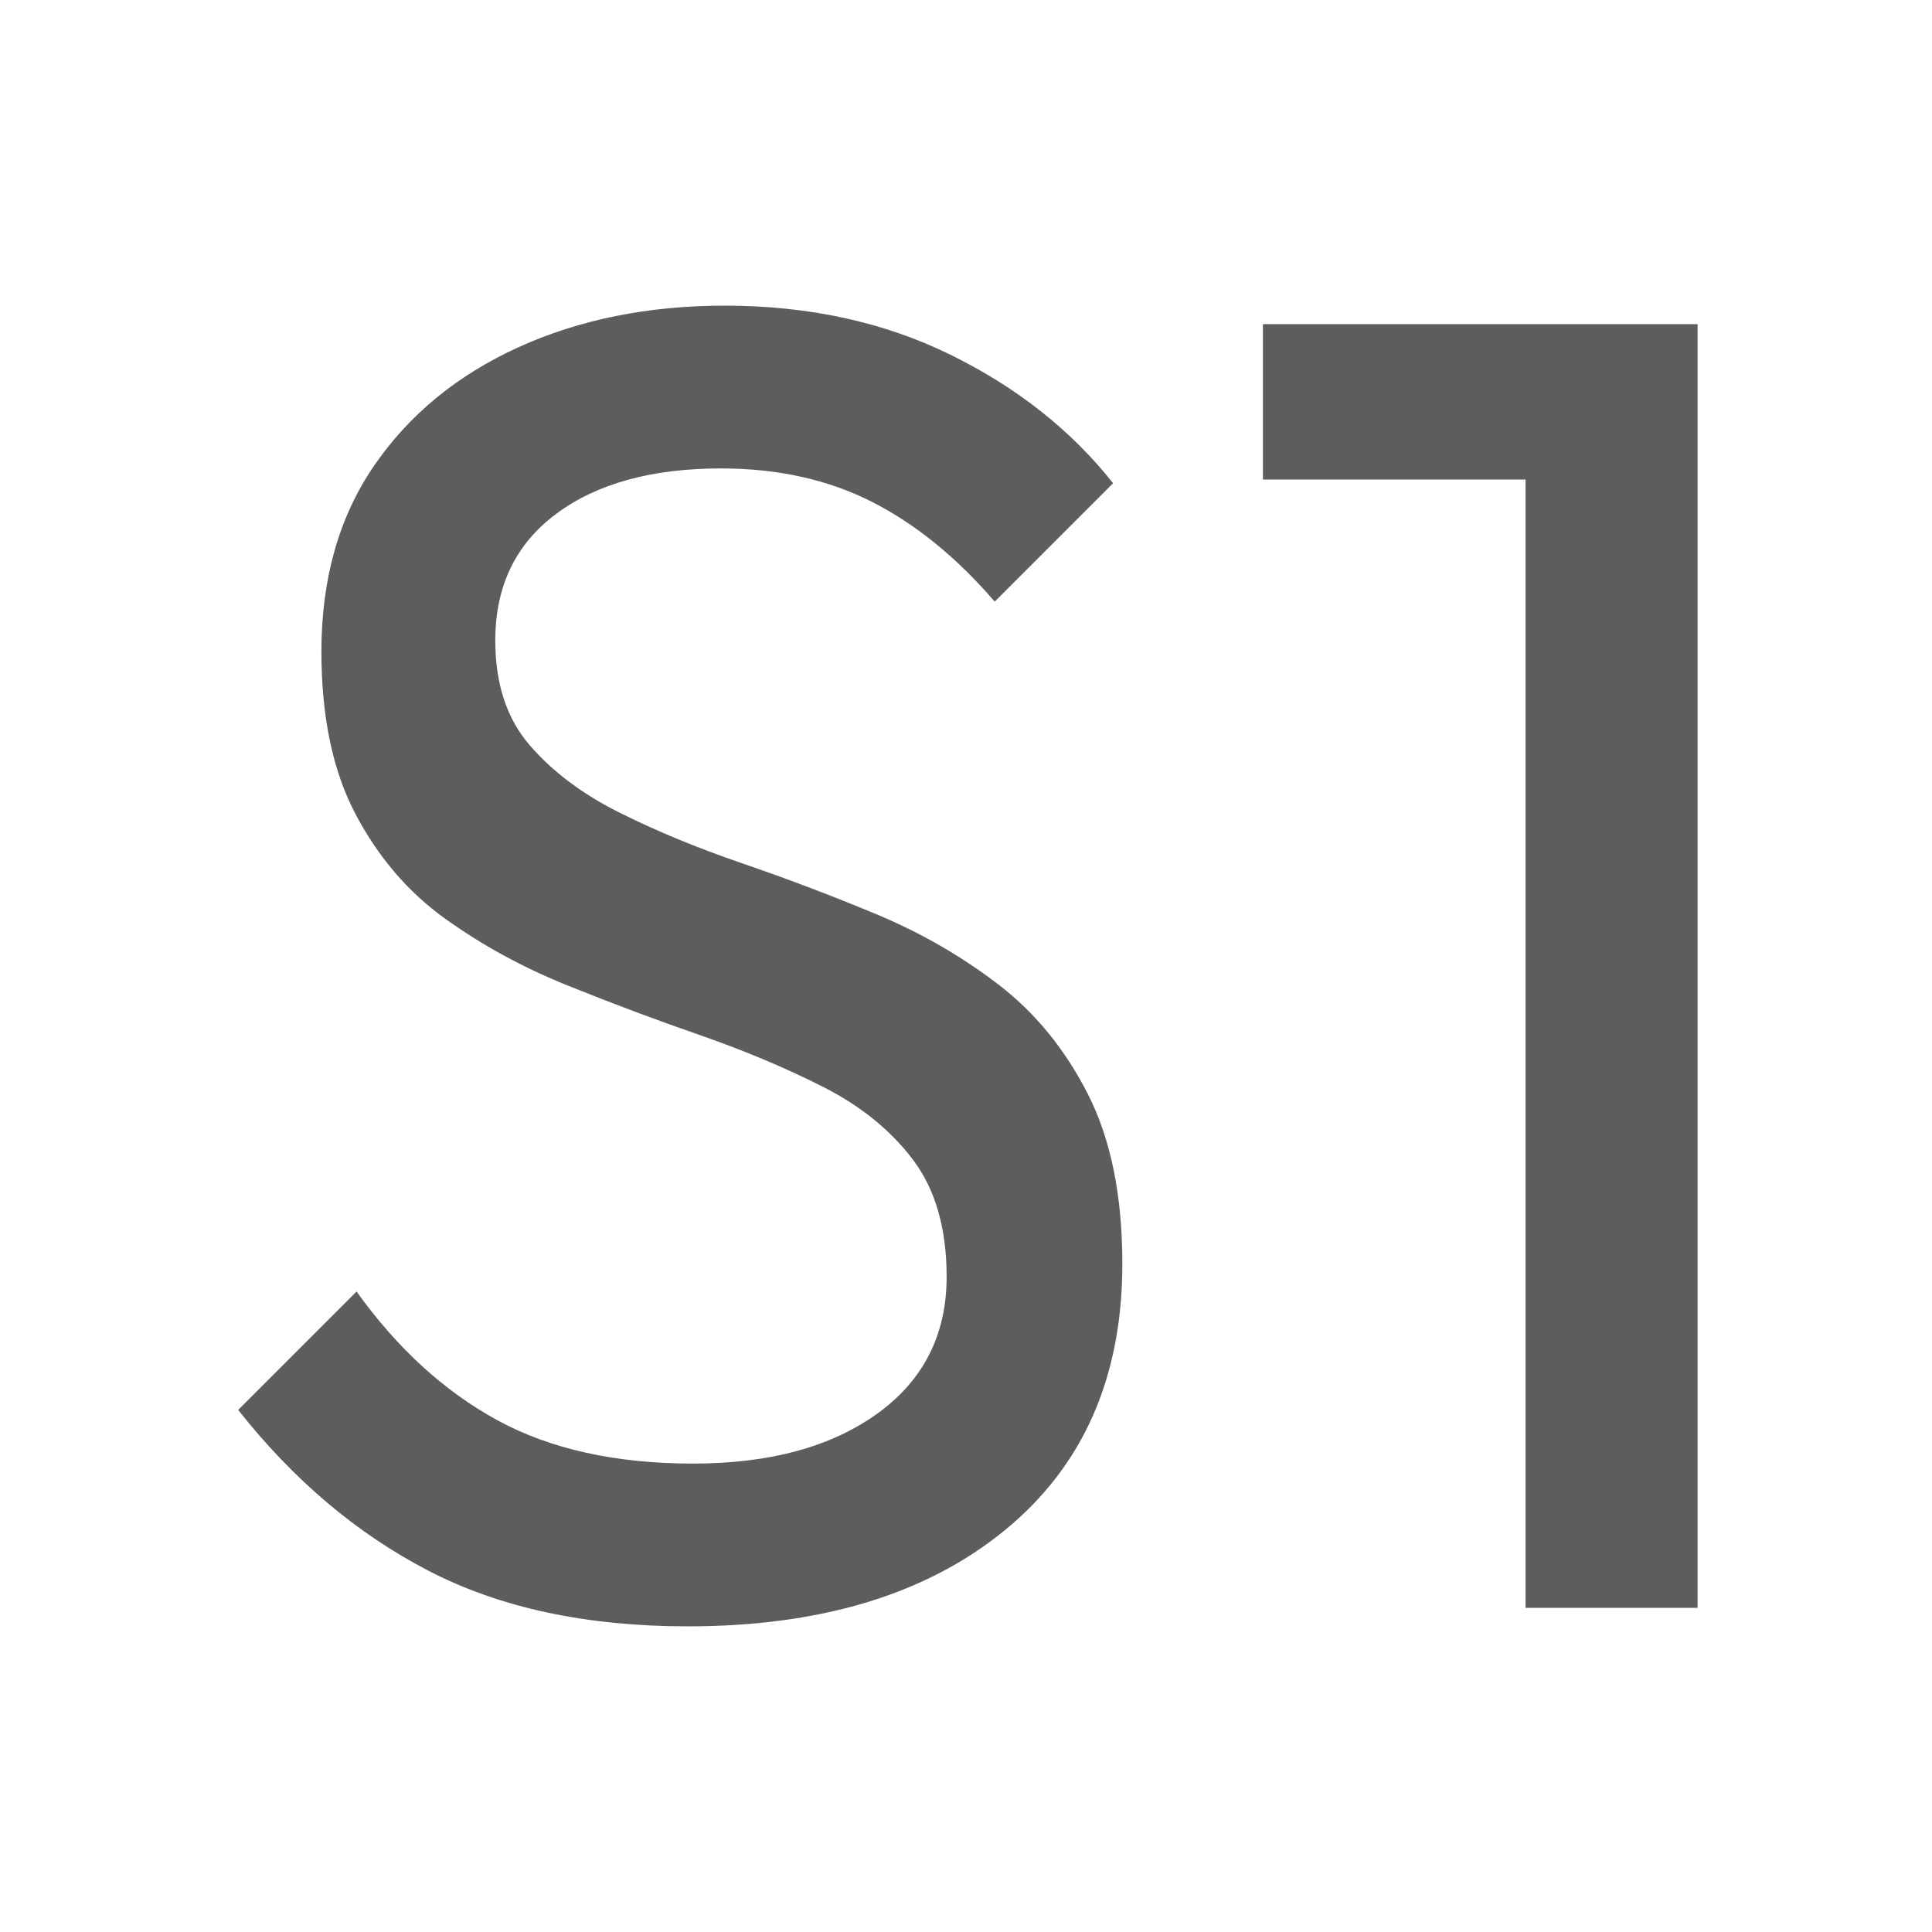 <?xml version="1.0" encoding="UTF-8"?> <svg xmlns="http://www.w3.org/2000/svg" xmlns:xlink="http://www.w3.org/1999/xlink" version="1.1" id="Layer_1" x="0px" y="0px" viewBox="0 0 512 512" style="enable-background:new 0 0 512 512;" xml:space="preserve"> <g> <path style="fill:#5D5D5D;" d="M264.59,260.902c-9.803-7.513-20.588-13.725-32.353-18.627 c-11.765-4.902-23.614-9.391-35.539-13.48 c-11.932-4.083-22.793-8.579-32.598-13.48 c-9.804-4.902-17.732-10.861-23.775-17.892c-6.051-7.023-9.068-16.253-9.068-27.697 c0-14.376,5.392-25.566,16.176-33.578c10.785-8.004,25.322-12.01,43.627-12.01 c15.028,0,28.347,2.941,39.952,8.823c11.596,5.882,22.465,14.707,32.598,26.471 l31.372-31.372c-11.113-14.047-25.49-25.406-43.137-34.069 C234.197,85.335,214.26,81,192.041,81c-20.268,0-38.481,3.677-54.657,11.03 c-16.177,7.353-28.922,17.815-38.236,31.372 c-9.313,13.565-13.97,29.986-13.97,49.265c0,17.326,3.018,31.702,9.069,43.137 c6.043,11.442,13.97,20.672,23.775,27.695 c9.803,7.031,20.588,12.914,32.353,17.647 c11.765,4.741,23.53,9.152,35.294,13.235 c11.764,4.091,22.625,8.663,32.598,13.725 c9.965,5.071,17.892,11.52,23.775,19.364c5.882,7.843,8.823,18.137,8.823,30.882 c0,15.364-6.127,27.45-18.382,36.275c-12.255,8.823-28.515,13.235-48.775,13.235 c-20.588,0-37.914-3.838-51.96-11.52c-14.055-7.675-26.471-19.033-37.255-34.069 l-31.372,31.372c14.705,18.627,31.533,32.844,50.49,42.647 C132.559,426.098,155.437,431,182.237,431c35.294,0,63.312-8.495,84.069-25.49 c20.749-16.988,31.127-40.518,31.127-70.589c0-17.969-3.026-32.919-9.069-44.853 C282.314,278.143,274.394,268.423,264.59,260.902z"></path> <polygon style="fill:#5D5D5D;" points="444.978,85.902 404.292,85.902 334.684,85.902 334.684,127.078 404.292,127.078 404.292,426.098 449.88,426.098 449.88,85.902 "></polygon> </g> </svg> 